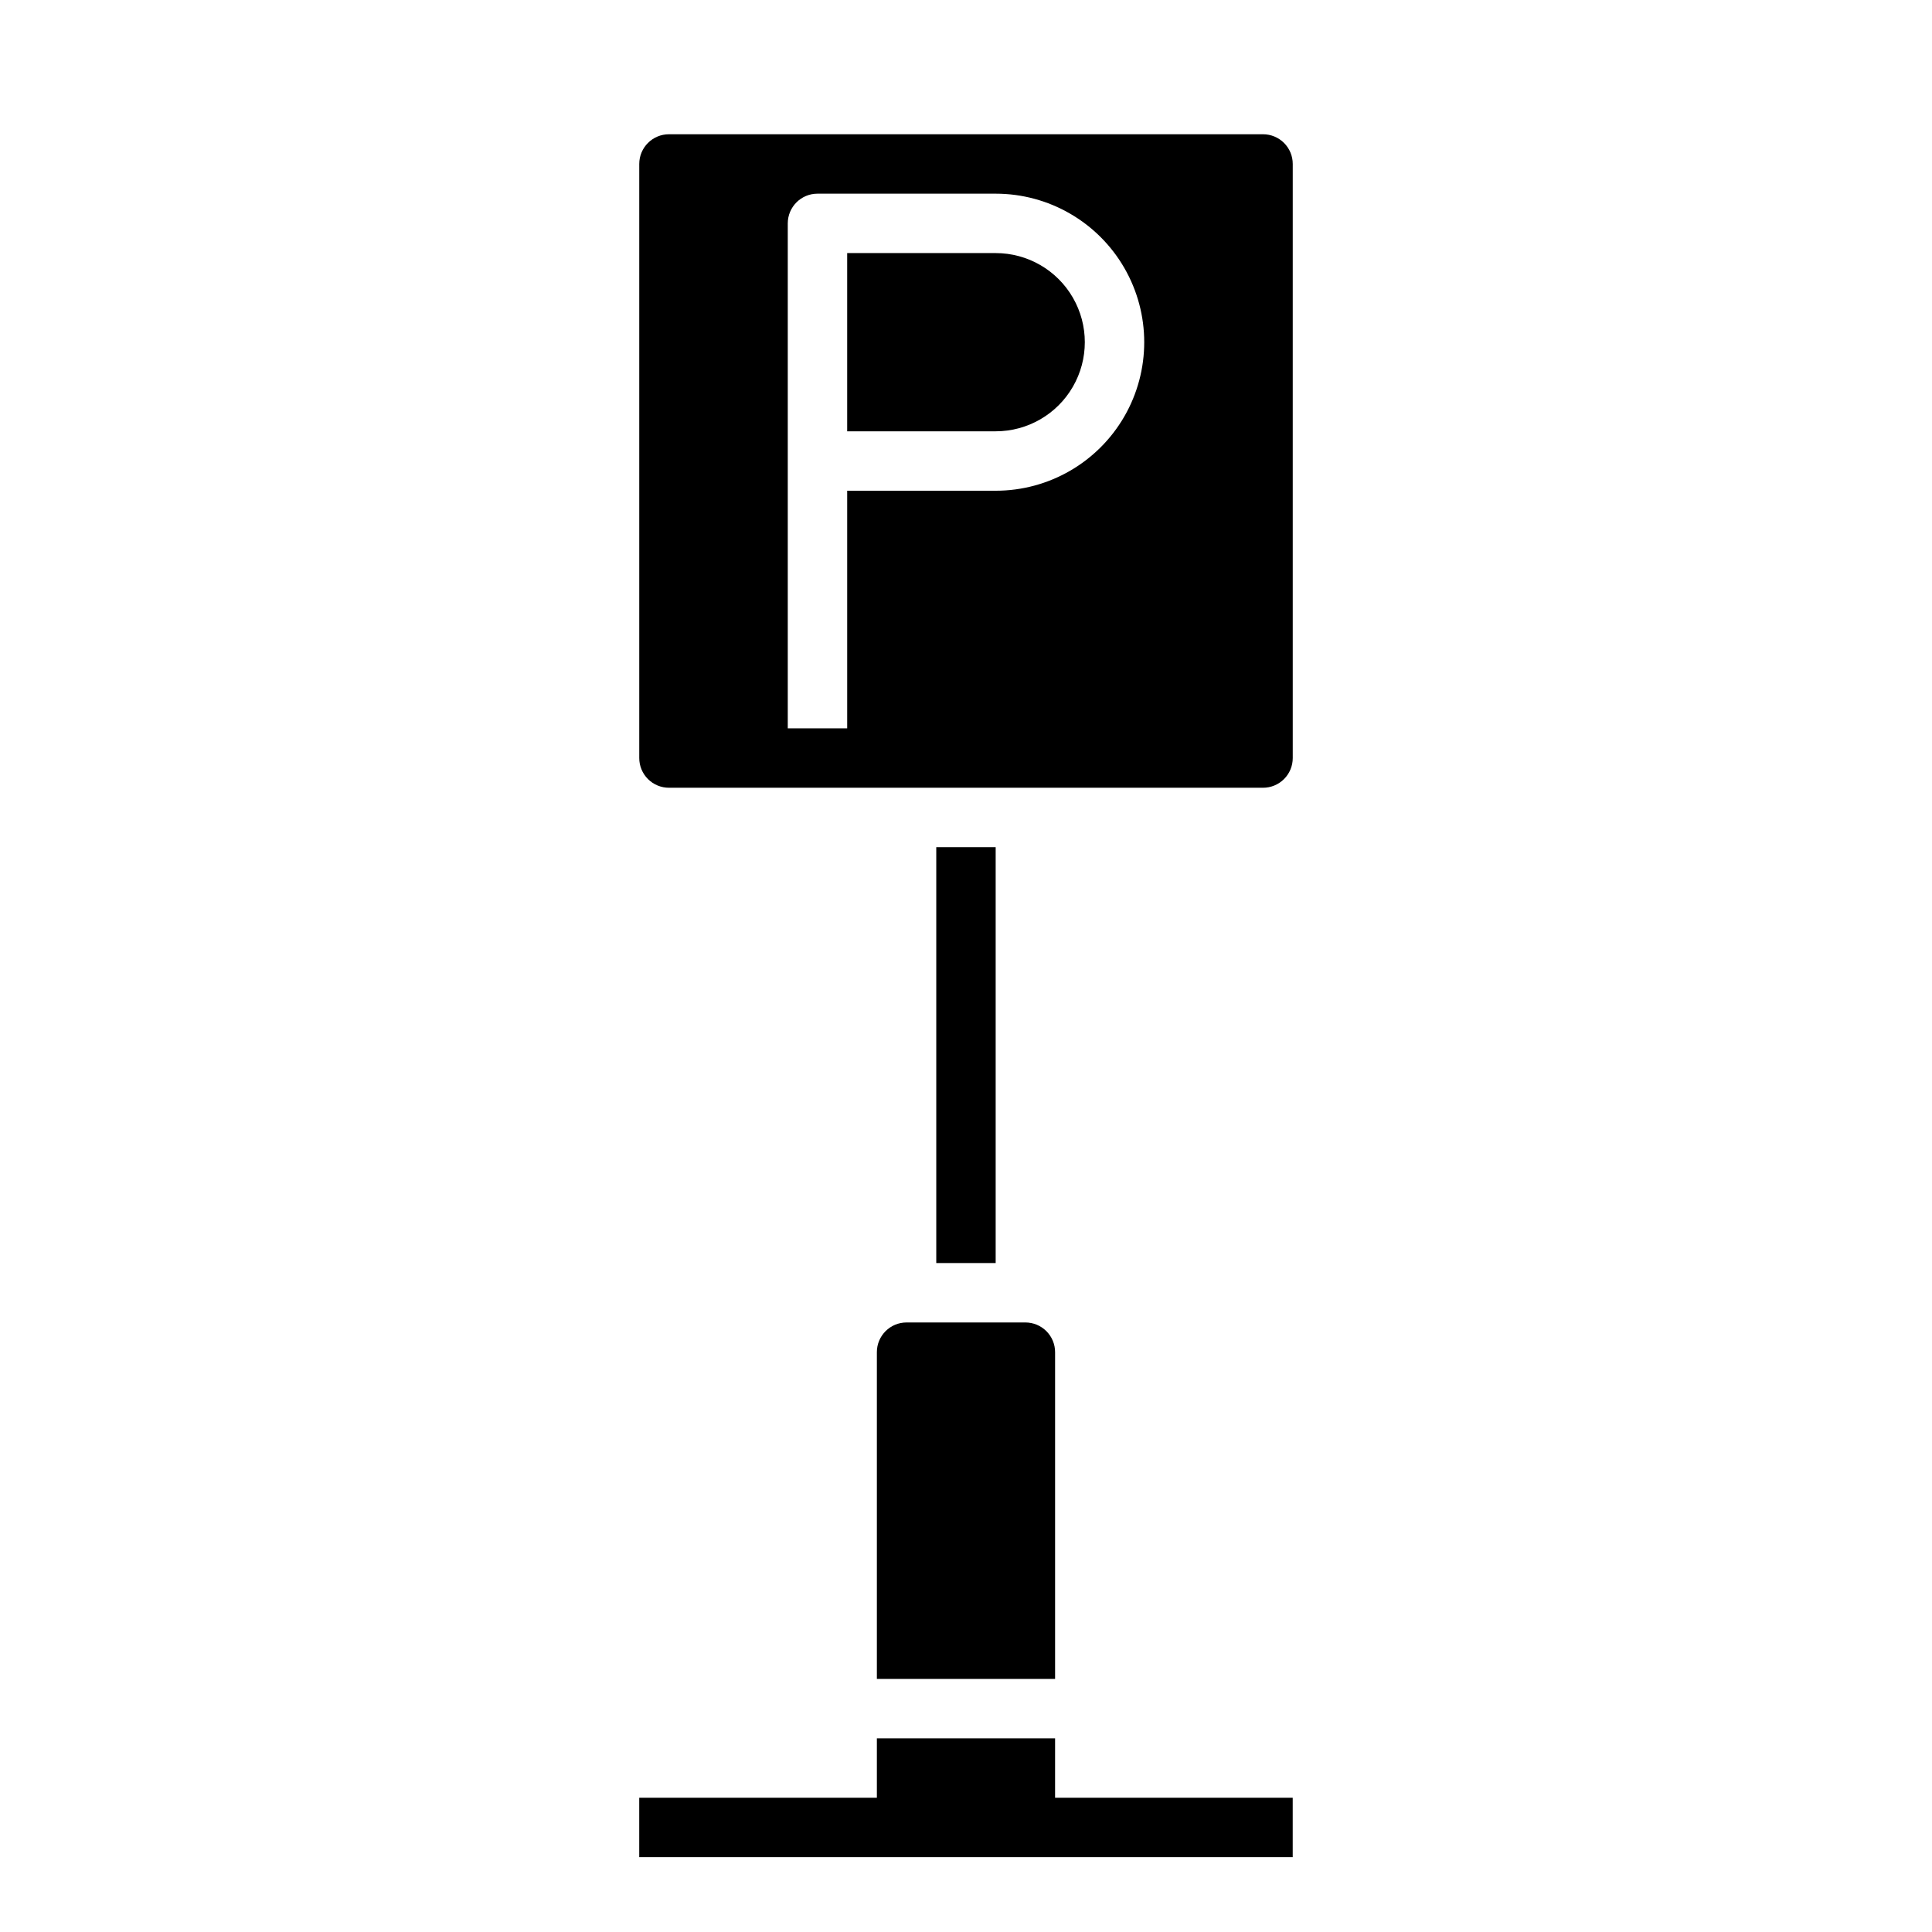 <?xml version="1.0" encoding="UTF-8"?>
<!-- Uploaded to: SVG Repo, www.svgrepo.com, Generator: SVG Repo Mixer Tools -->
<svg fill="#000000" width="800px" height="800px" version="1.1" viewBox="144 144 512 512" xmlns="http://www.w3.org/2000/svg">
 <g>
  <path d="m392.12 368.51h15.742v110.21h-15.742z"/>
  <path d="m423.61 604.67h-47.23v15.742h-62.977v15.746h173.18v-15.746h-62.977z"/>
  <path d="m376.38 502.34v86.59h47.23v-86.59c0-2.09-0.828-4.09-2.305-5.566-1.477-1.477-3.477-2.309-5.566-2.309h-31.488c-4.348 0-7.871 3.527-7.871 7.875z"/>
  <path d="m407.87 211.07h-39.359v47.23h39.359c8.438 0 16.234-4.5 20.453-11.809 4.219-7.305 4.219-16.309 0-23.613-4.219-7.309-12.016-11.809-20.453-11.809z"/>
  <path d="m478.72 179.58h-157.44c-4.348 0-7.871 3.523-7.871 7.871v157.44c0 2.086 0.828 4.09 2.305 5.566 1.477 1.477 3.481 2.305 5.566 2.305h157.44c2.086 0 4.09-0.828 5.566-2.305 1.477-1.477 2.305-3.481 2.305-5.566v-157.44c0-2.086-0.828-4.09-2.305-5.566-1.477-1.477-3.481-2.305-5.566-2.305zm-70.848 94.465h-39.359v62.977h-15.746v-133.82c0-4.348 3.523-7.875 7.871-7.875h47.234c14.062 0 27.055 7.504 34.086 19.684 7.031 12.176 7.031 27.18 0 39.359-7.031 12.176-20.023 19.68-34.086 19.68z"/>
 </g>
</svg>